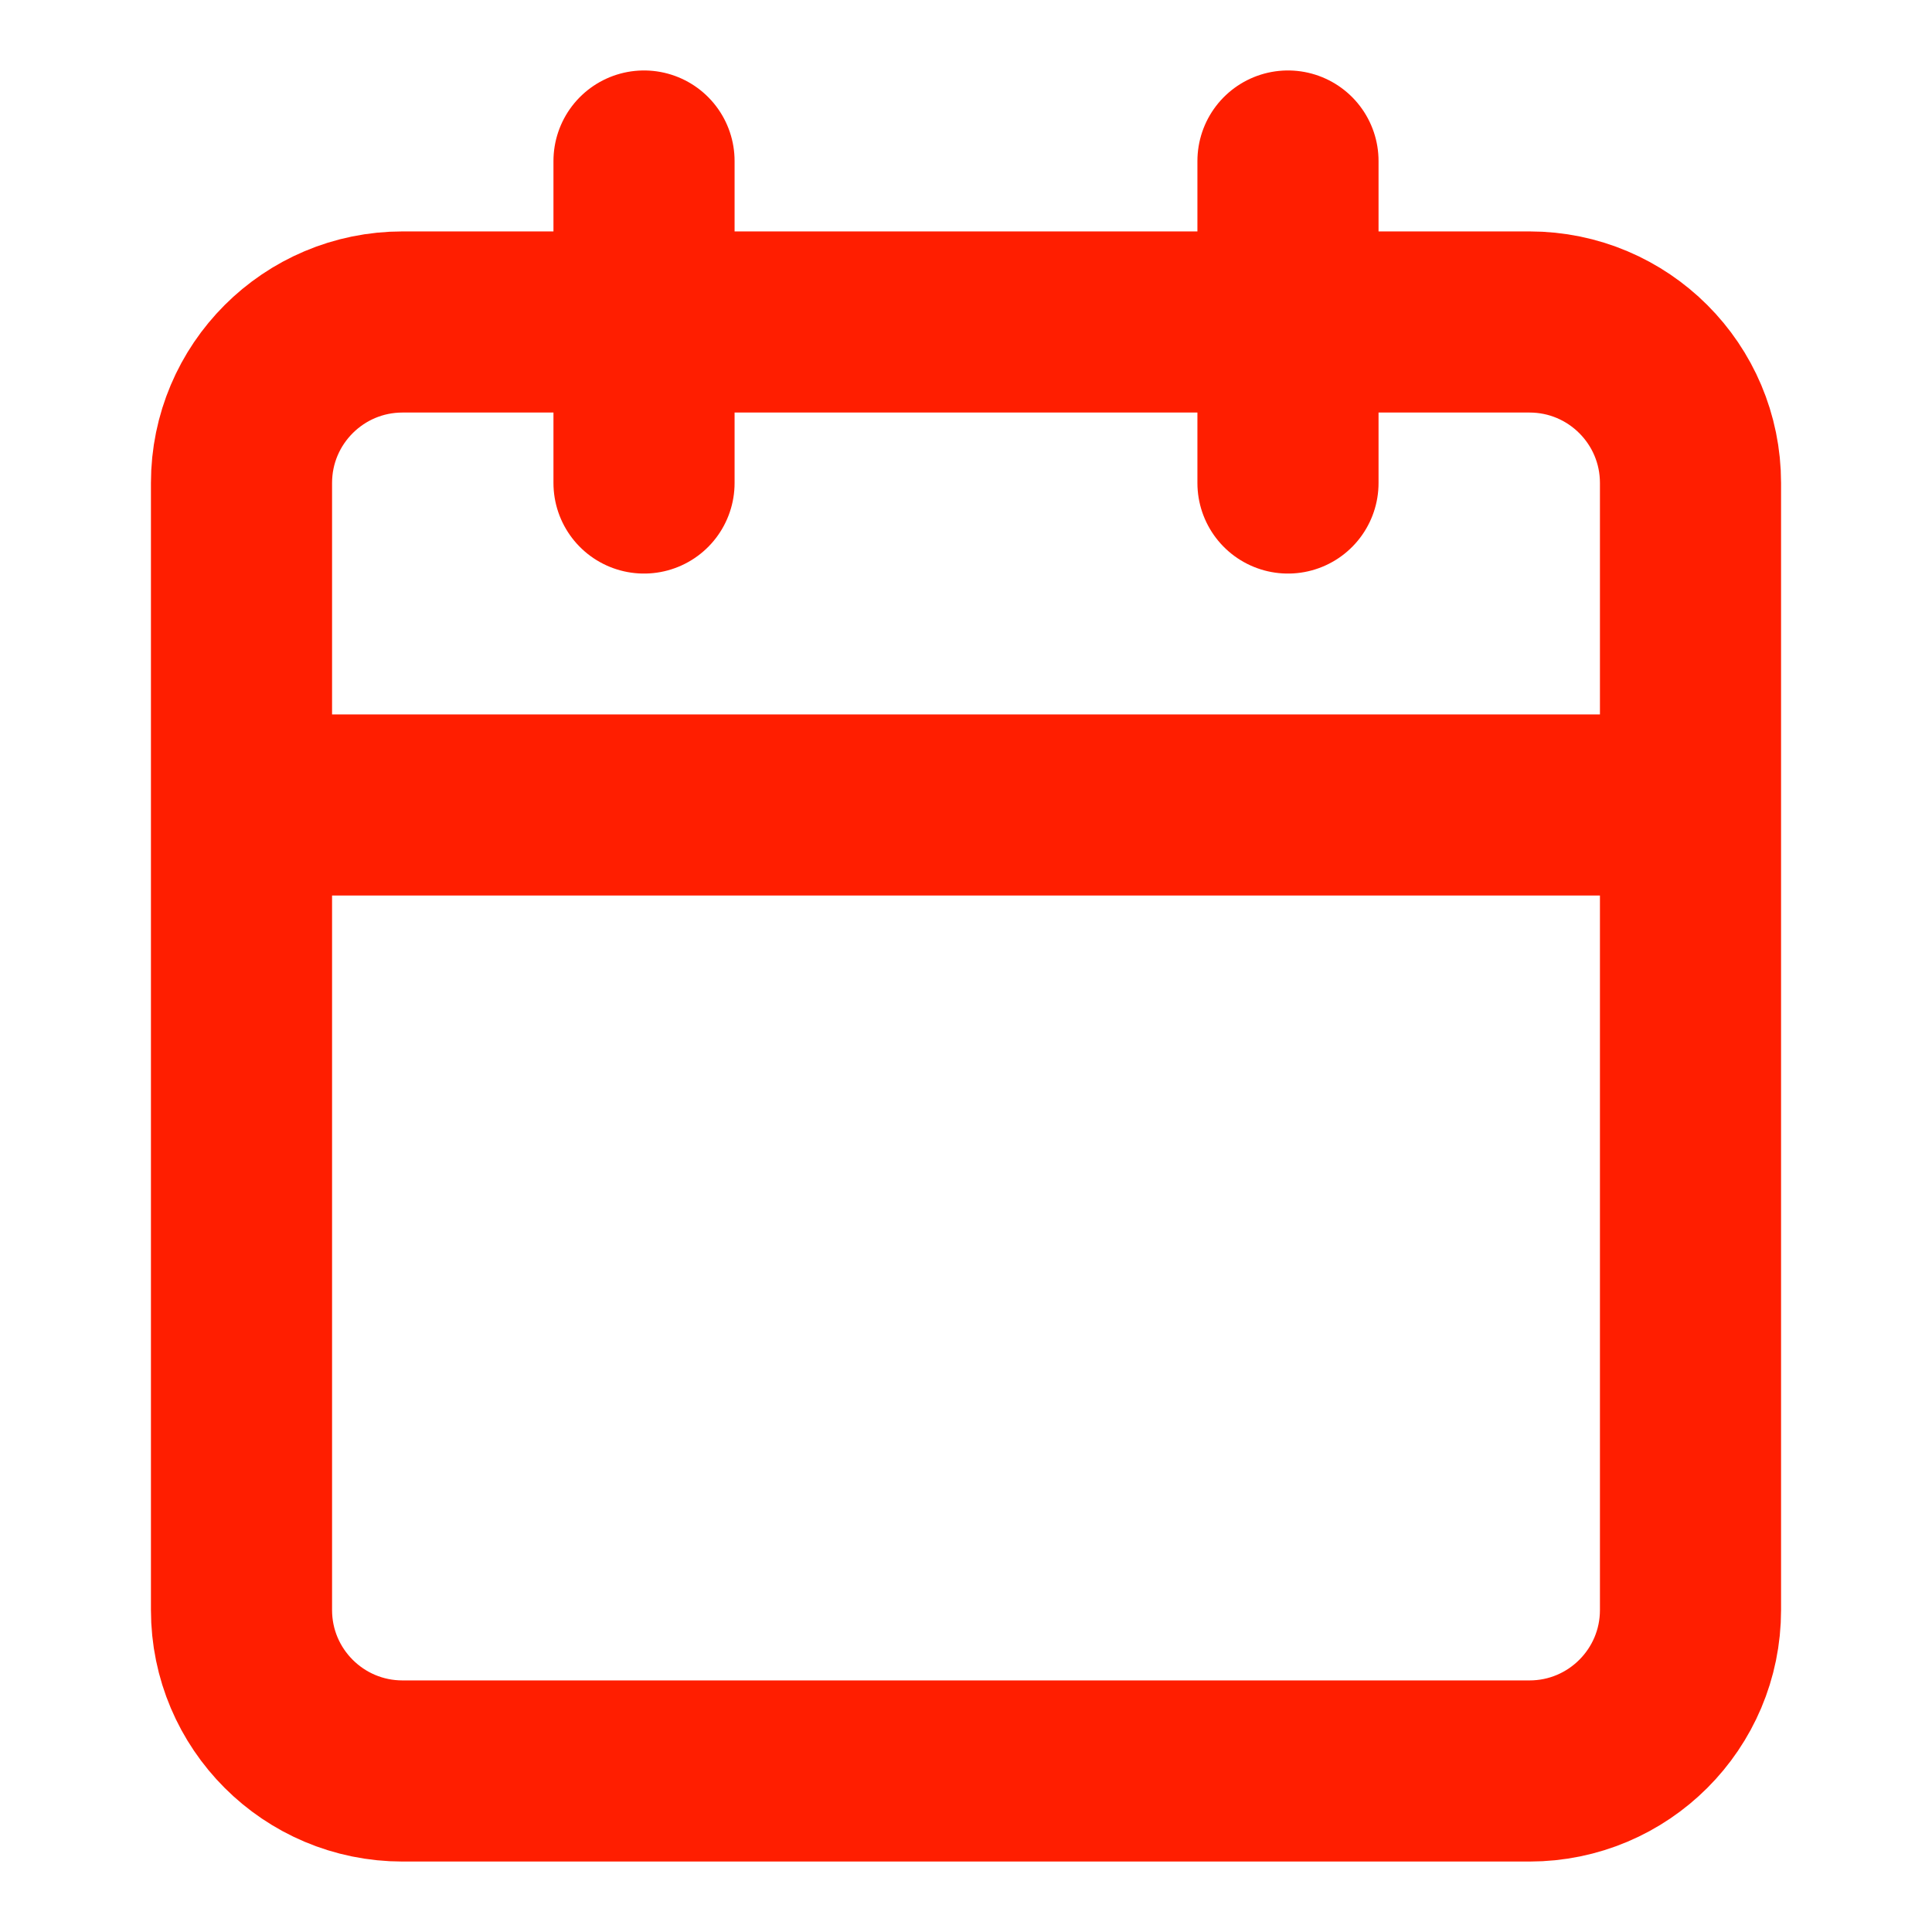 <svg width="32" height="32" viewBox="0 0 32 32" fill="none" xmlns="http://www.w3.org/2000/svg">
<g id="Calendar">
<path id="Icon" d="M21.333 2.667V8M10.667 2.667V8M4 13.333H28M6.667 5.333H25.333C26.806 5.333 28 6.527 28 8V26.667C28 28.139 26.806 29.333 25.333 29.333H6.667C5.194 29.333 4 28.139 4 26.667V8C4 6.527 5.194 5.333 6.667 5.333Z" stroke="#FF1E00" stroke-width="3" stroke-linecap="round" stroke-linejoin="round"/>
</g>
</svg>

